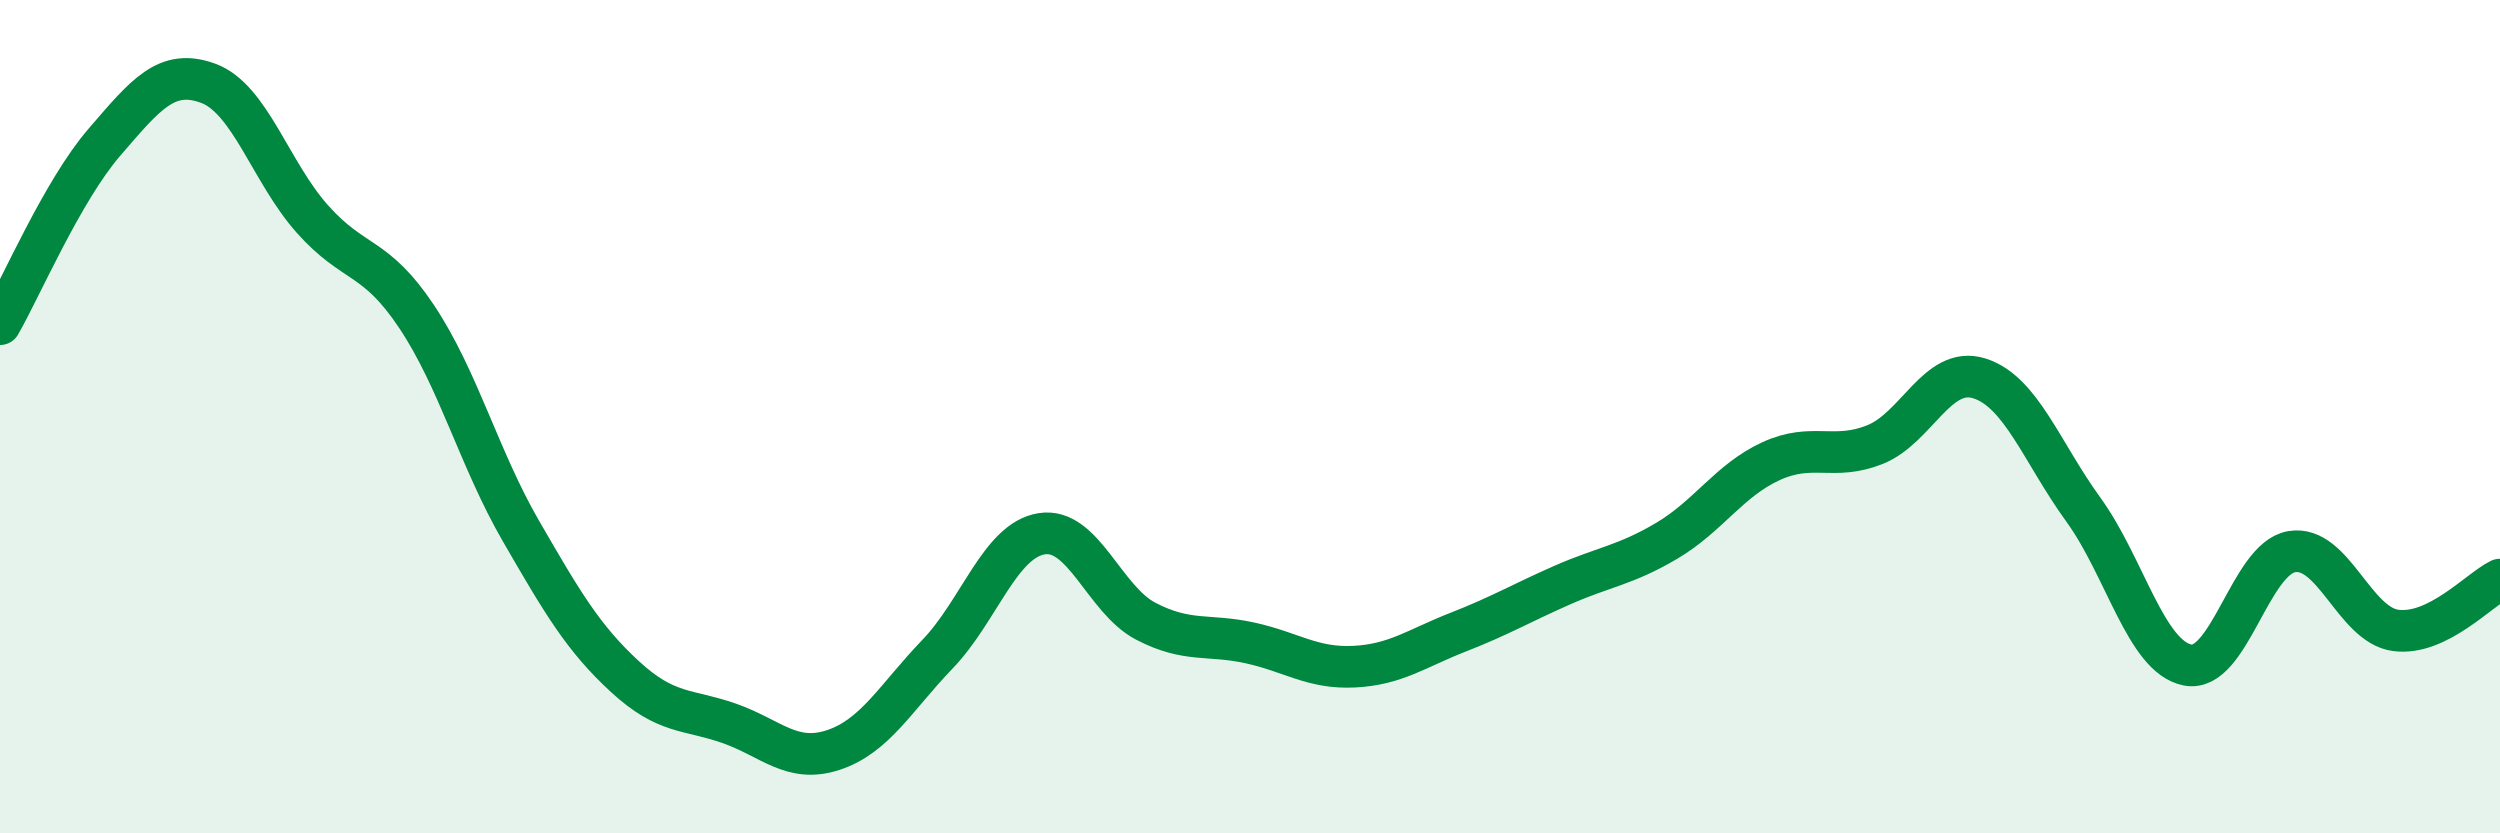 
    <svg width="60" height="20" viewBox="0 0 60 20" xmlns="http://www.w3.org/2000/svg">
      <path
        d="M 0,7.78 C 0.5,6.91 1.5,4.58 2.5,3.42 C 3.5,2.26 4,1.63 5,2 C 6,2.37 6.5,4.14 7.5,5.26 C 8.5,6.38 9,6.1 10,7.6 C 11,9.1 11.5,11.01 12.5,12.74 C 13.5,14.47 14,15.32 15,16.24 C 16,17.16 16.5,17.01 17.5,17.36 C 18.5,17.71 19,18.33 20,18 C 21,17.67 21.5,16.74 22.5,15.7 C 23.5,14.66 24,12.97 25,12.81 C 26,12.65 26.5,14.39 27.5,14.91 C 28.5,15.43 29,15.21 30,15.43 C 31,15.65 31.5,16.05 32.5,16 C 33.5,15.95 34,15.56 35,15.17 C 36,14.78 36.5,14.48 37.5,14.04 C 38.5,13.6 39,13.57 40,12.98 C 41,12.39 41.5,11.53 42.5,11.07 C 43.5,10.61 44,11.07 45,10.67 C 46,10.27 46.5,8.77 47.5,9.08 C 48.5,9.39 49,10.85 50,12.23 C 51,13.61 51.5,15.76 52.5,15.96 C 53.5,16.16 54,13.41 55,13.24 C 56,13.07 56.5,15 57.5,15.13 C 58.5,15.26 59.5,14.15 60,13.91L60 20L0 20Z"
        fill="#008740"
        opacity="0.1"
        stroke-linecap="round"
        stroke-linejoin="round"
      />
      <path
        d="M 0,7.78 C 0.5,6.91 1.5,4.58 2.5,3.42 C 3.5,2.26 4,1.63 5,2 C 6,2.37 6.5,4.14 7.5,5.26 C 8.5,6.38 9,6.1 10,7.6 C 11,9.1 11.5,11.01 12.5,12.74 C 13.5,14.47 14,15.32 15,16.24 C 16,17.16 16.5,17.01 17.5,17.36 C 18.5,17.71 19,18.33 20,18 C 21,17.67 21.5,16.74 22.5,15.7 C 23.5,14.66 24,12.97 25,12.81 C 26,12.65 26.5,14.39 27.5,14.91 C 28.5,15.43 29,15.21 30,15.43 C 31,15.65 31.5,16.05 32.5,16 C 33.5,15.95 34,15.56 35,15.17 C 36,14.78 36.5,14.48 37.5,14.04 C 38.5,13.6 39,13.57 40,12.98 C 41,12.39 41.5,11.53 42.5,11.07 C 43.5,10.61 44,11.07 45,10.67 C 46,10.27 46.5,8.77 47.5,9.08 C 48.5,9.39 49,10.85 50,12.23 C 51,13.61 51.5,15.76 52.5,15.96 C 53.5,16.16 54,13.41 55,13.24 C 56,13.07 56.5,15 57.5,15.13 C 58.5,15.26 59.5,14.15 60,13.91"
        stroke="#008740"
        stroke-width="1"
        fill="none"
        stroke-linecap="round"
        stroke-linejoin="round"
      />
    </svg>
  